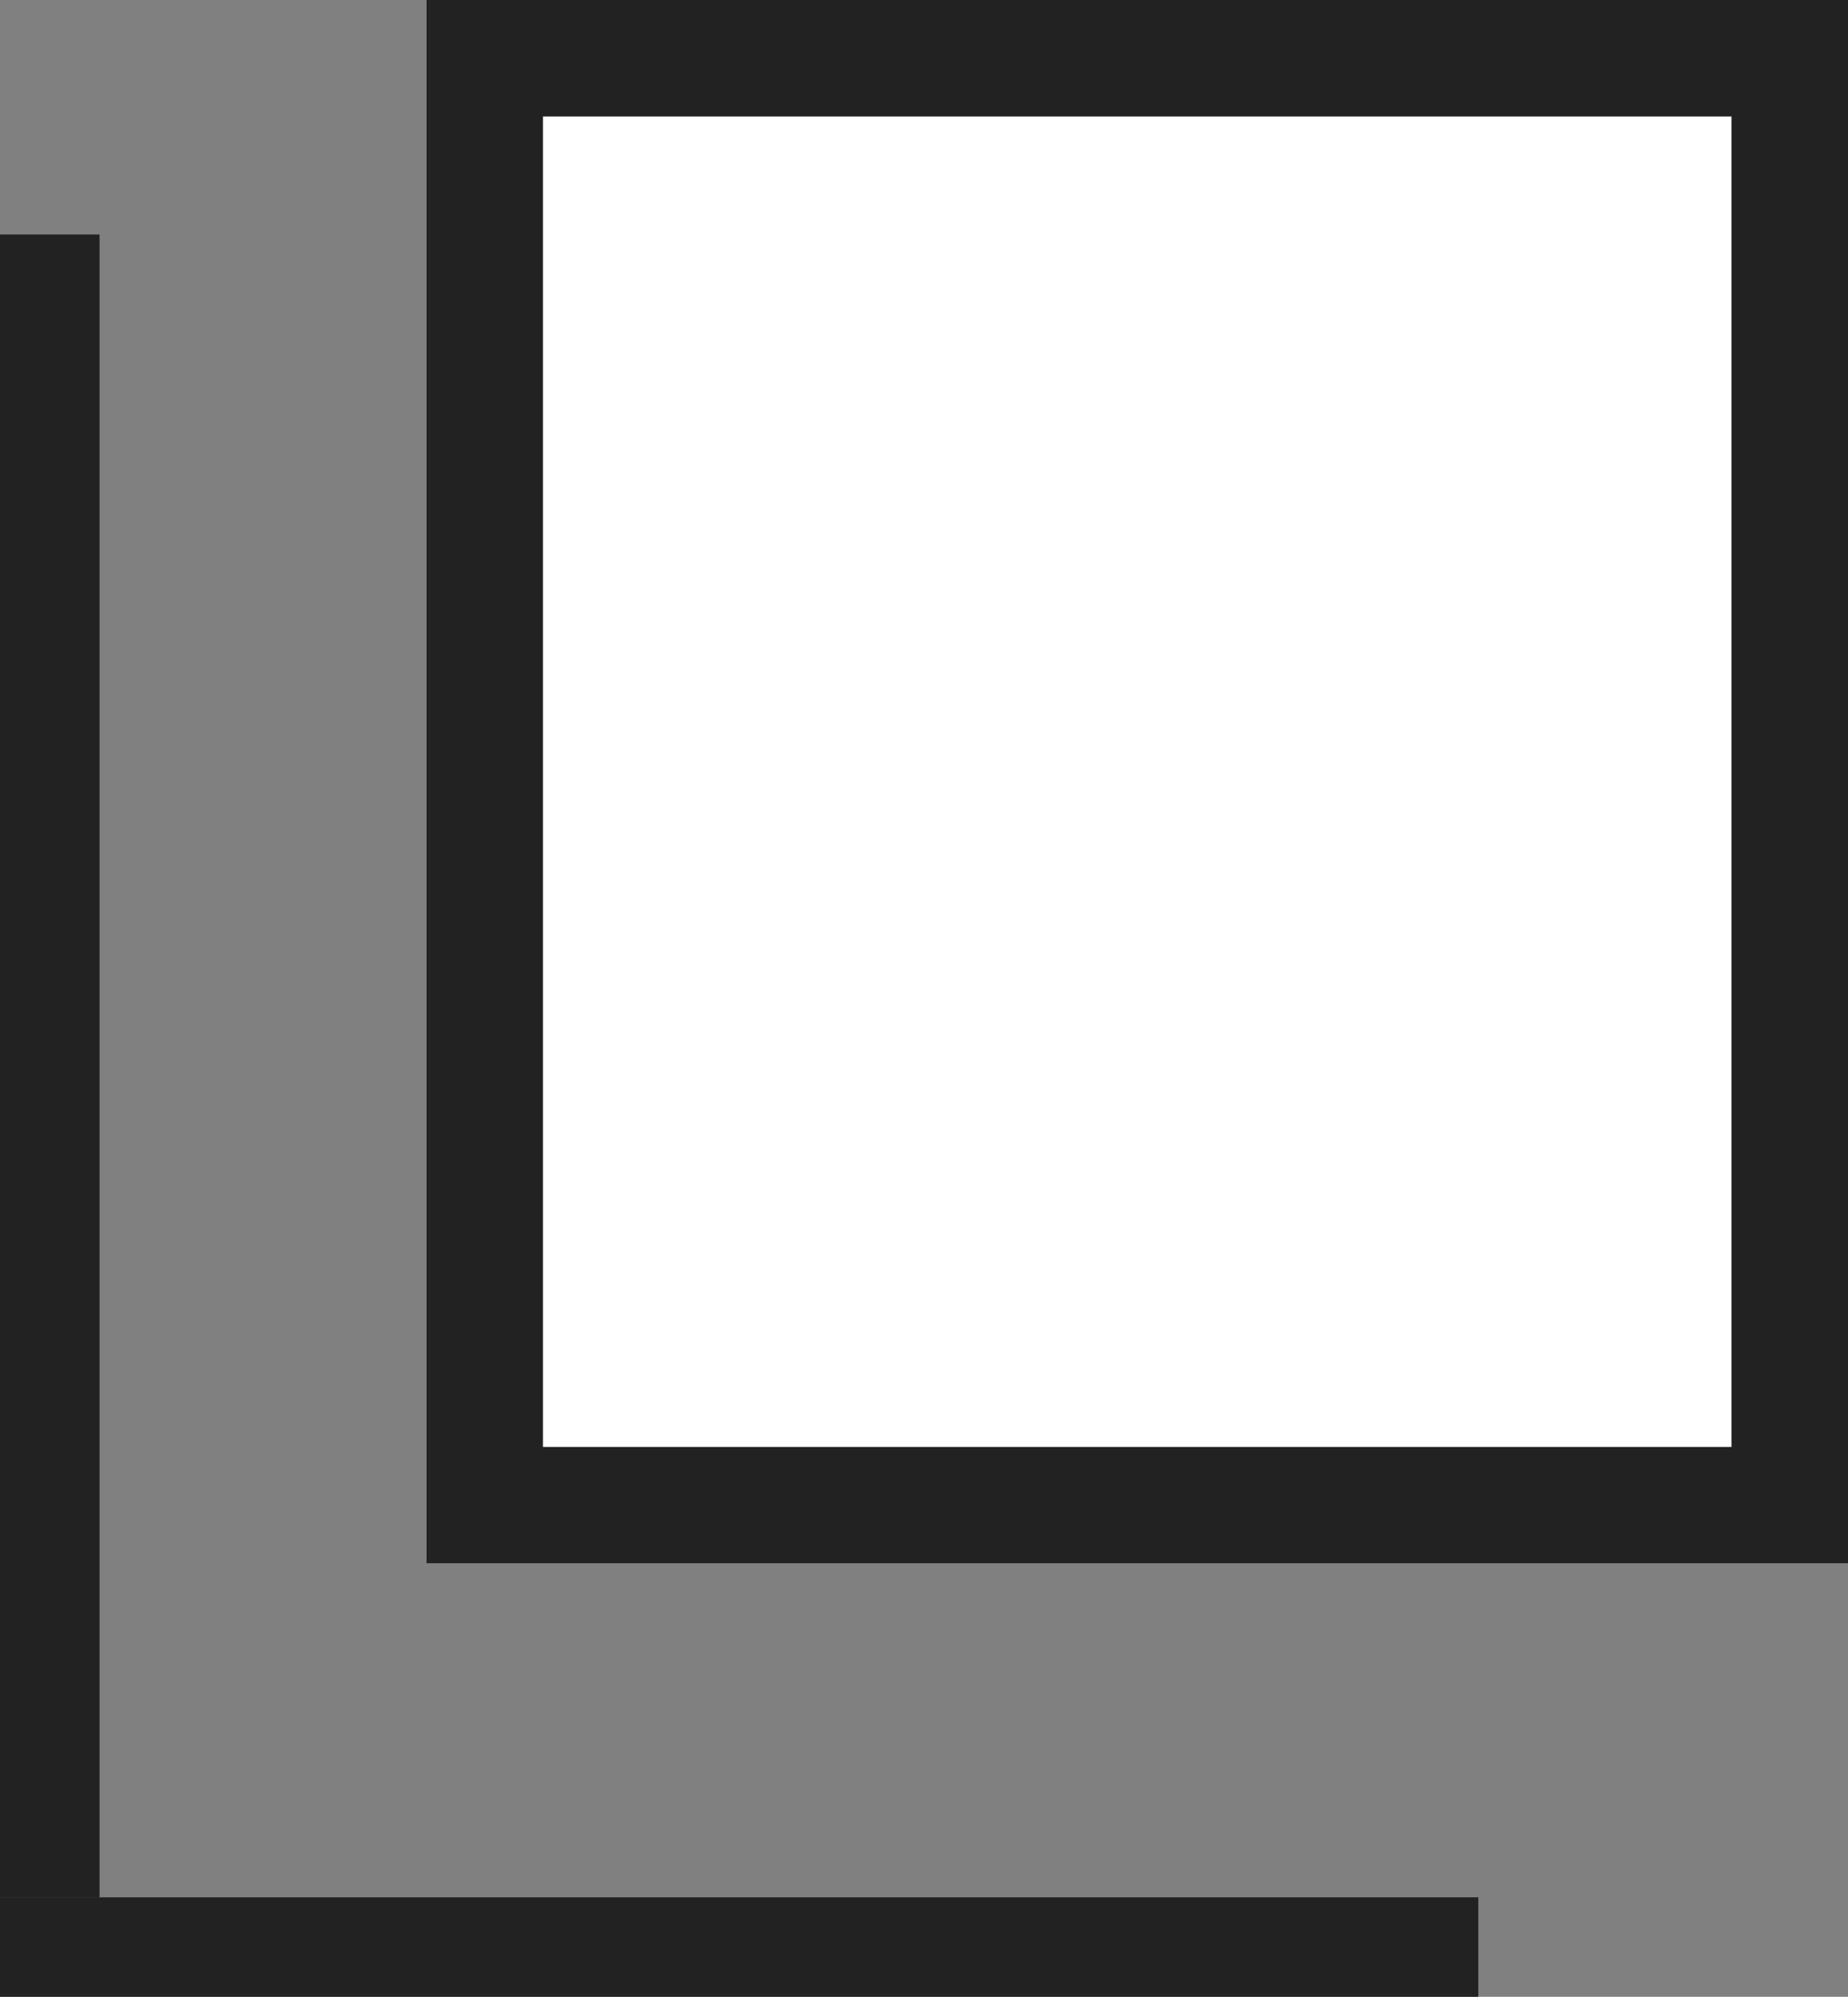 <svg xmlns="http://www.w3.org/2000/svg" width="11.102" height="11.998" viewBox="0 0 11.102 11.998">
  <rect x="0" y="0" width="11.102" height="11.998" fill="#808080" stroke="none"/>
  <g id="グループ_187" data-name="グループ 187" transform="translate(-490 -7441.3)">
    <g id="長方形_661" data-name="長方形 661" transform="translate(492.562 7441.3)" fill="#fff" stroke="#222" stroke-width="0.7">
      <rect width="8.54" height="9.394" stroke="none"/>
      <rect x="0.35" y="0.35" width="7.84" height="8.694" fill="none"/>
    </g>
    <rect id="長方形_662" data-name="長方形 662" width="0.598" height="9.991" transform="translate(490 7442.709)" fill="#222"/>
    <rect id="長方形_663" data-name="長方形 663" width="8.881" height="0.598" transform="translate(490 7452.7)" fill="#222"/>
  </g>
</svg>
